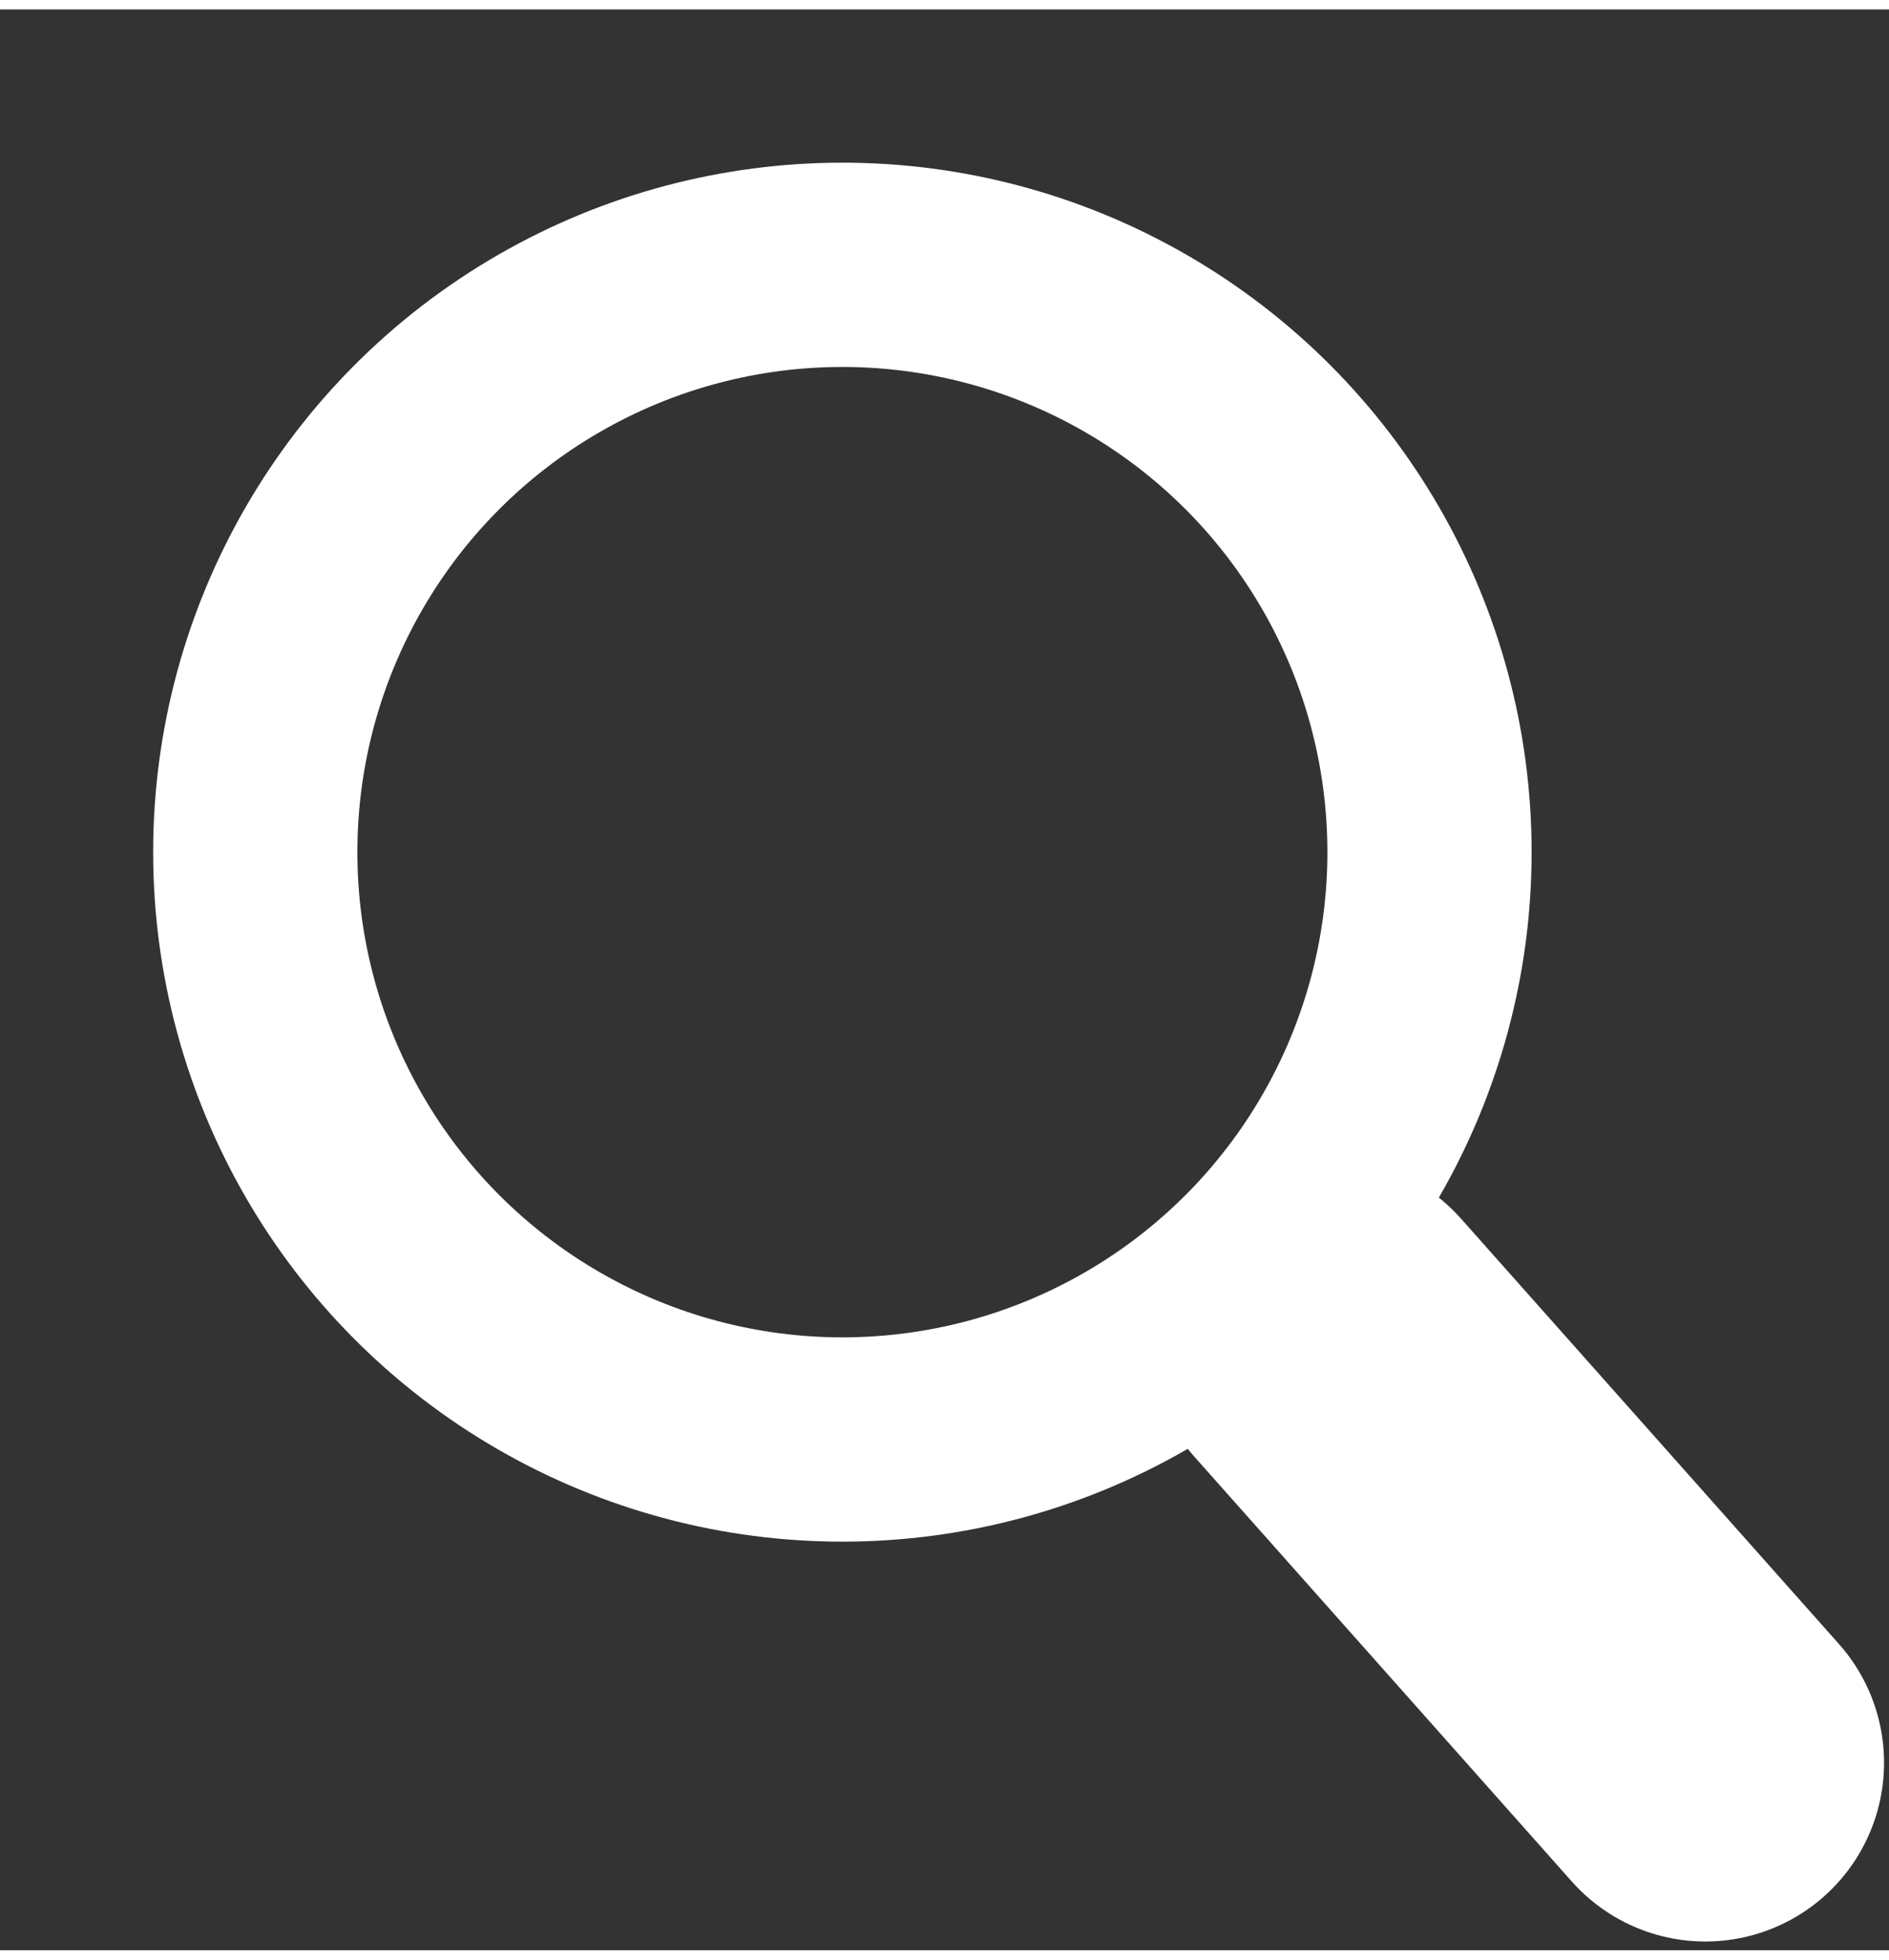 <svg xmlns="http://www.w3.org/2000/svg" width="27" height="28" viewBox="0 0 37 38">
    <rect x="0" y="0" width="37" height="38" fill="#333333" stroke="none"/>
    <g fill="none" fill-rule="evenodd" stroke="#FFF">
        <circle cx="16.5" cy="16.5" r="11.5" stroke-width="4"/>
        <path stroke-linecap="round" stroke-width="7" d="M26 26l7.403 8.329"/>
    </g>
</svg>

